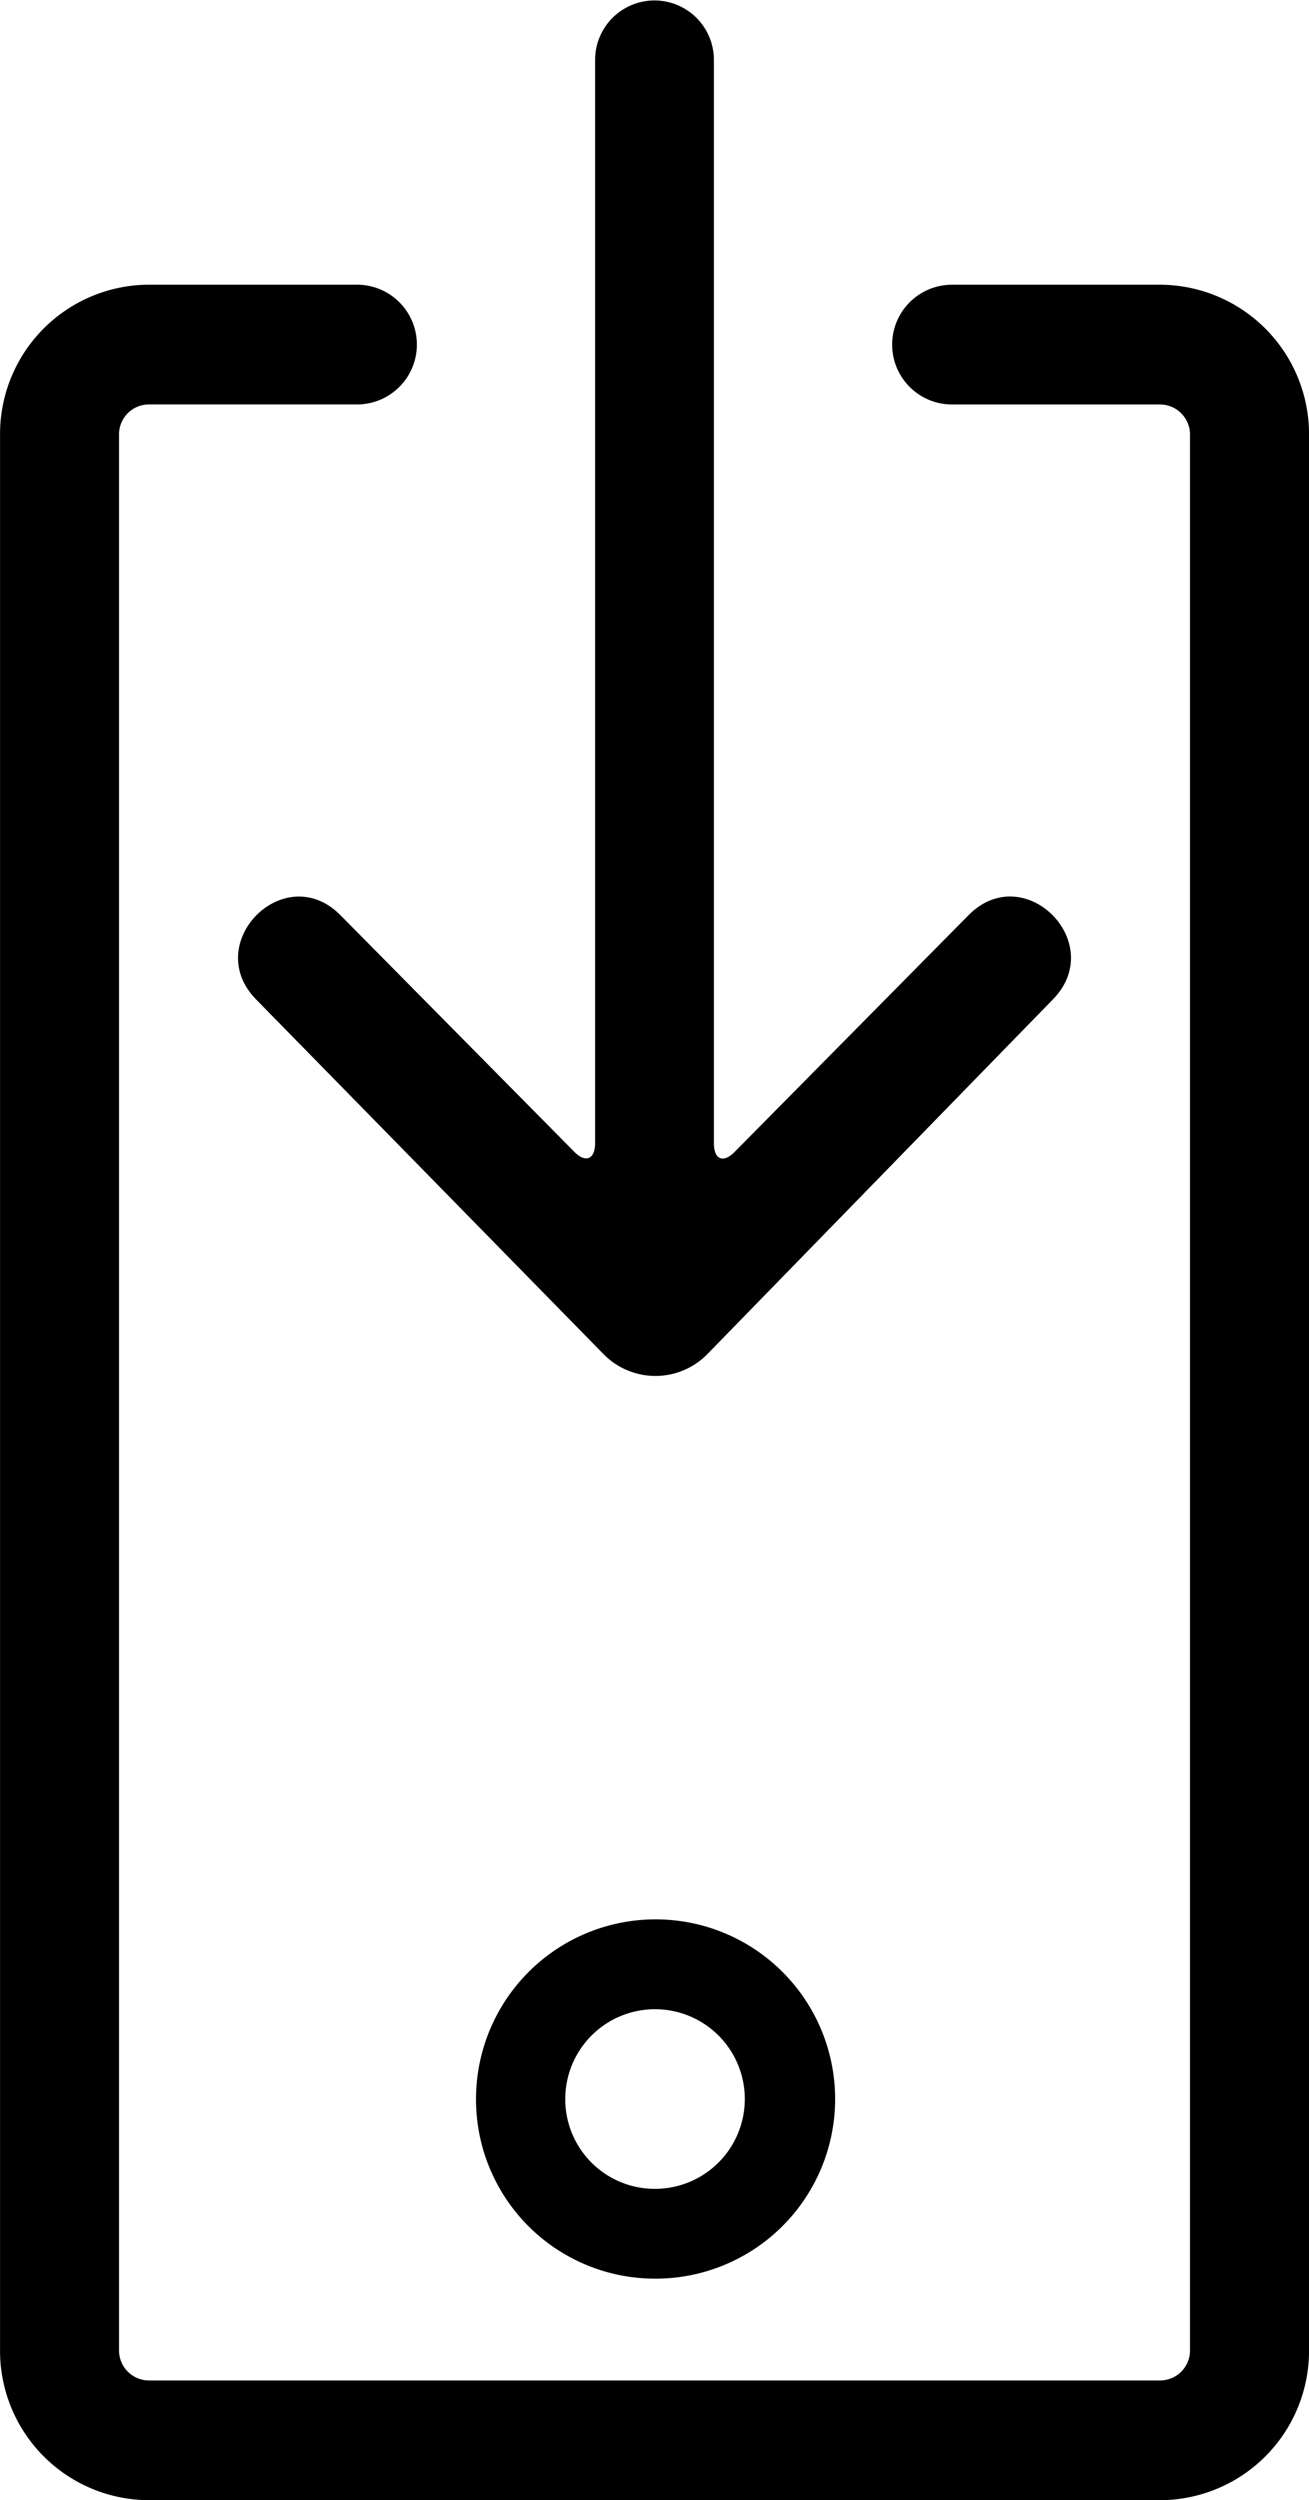 <svg xmlns="http://www.w3.org/2000/svg" width="123.205" height="235.196" viewBox="0 0 123.205 235.196">
  <g id="noun-download-730683" transform="translate(-288.396 -184.808)">
    <path id="Path_214" data-name="Path 214" d="M345.19,312.18a6.843,6.843,0,0,0,9.793,0l32.477-33.32c5.27-5.312-2.633-13.277-7.9-7.965L357.55,293.157c-1.082,1.1-1.961.738-1.961-.816v-101.9a5.59,5.59,0,1,0-11.18,0v101.9c0,1.547-.91,1.883-1.961.816L320.44,270.9c-5.27-5.312-13.172,2.652-7.9,7.965ZM322,211.59H302.4a14.047,14.047,0,0,0-14,14.1V405.9a14.053,14.053,0,0,0,14.02,14.1h95.164a14.053,14.053,0,0,0,14.02-14.1V225.692a14.063,14.063,0,0,0-14-14.1H378a5.633,5.633,0,0,0,0,11.266h19.6a2.826,2.826,0,0,1,2.8,2.836V405.9a2.817,2.817,0,0,1-2.816,2.836H302.417A2.819,2.819,0,0,1,299.6,405.9V225.691a2.811,2.811,0,0,1,2.8-2.836H322a5.633,5.633,0,0,0,0-11.266Zm28,187.57a16.9,16.9,0,1,0-16.8-16.9A16.851,16.851,0,0,0,350,399.16Zm0-8.449a8.449,8.449,0,1,0-8.4-8.449A8.424,8.424,0,0,0,350,390.711Z" fill-rule="evenodd"/>
  </g>
</svg>
